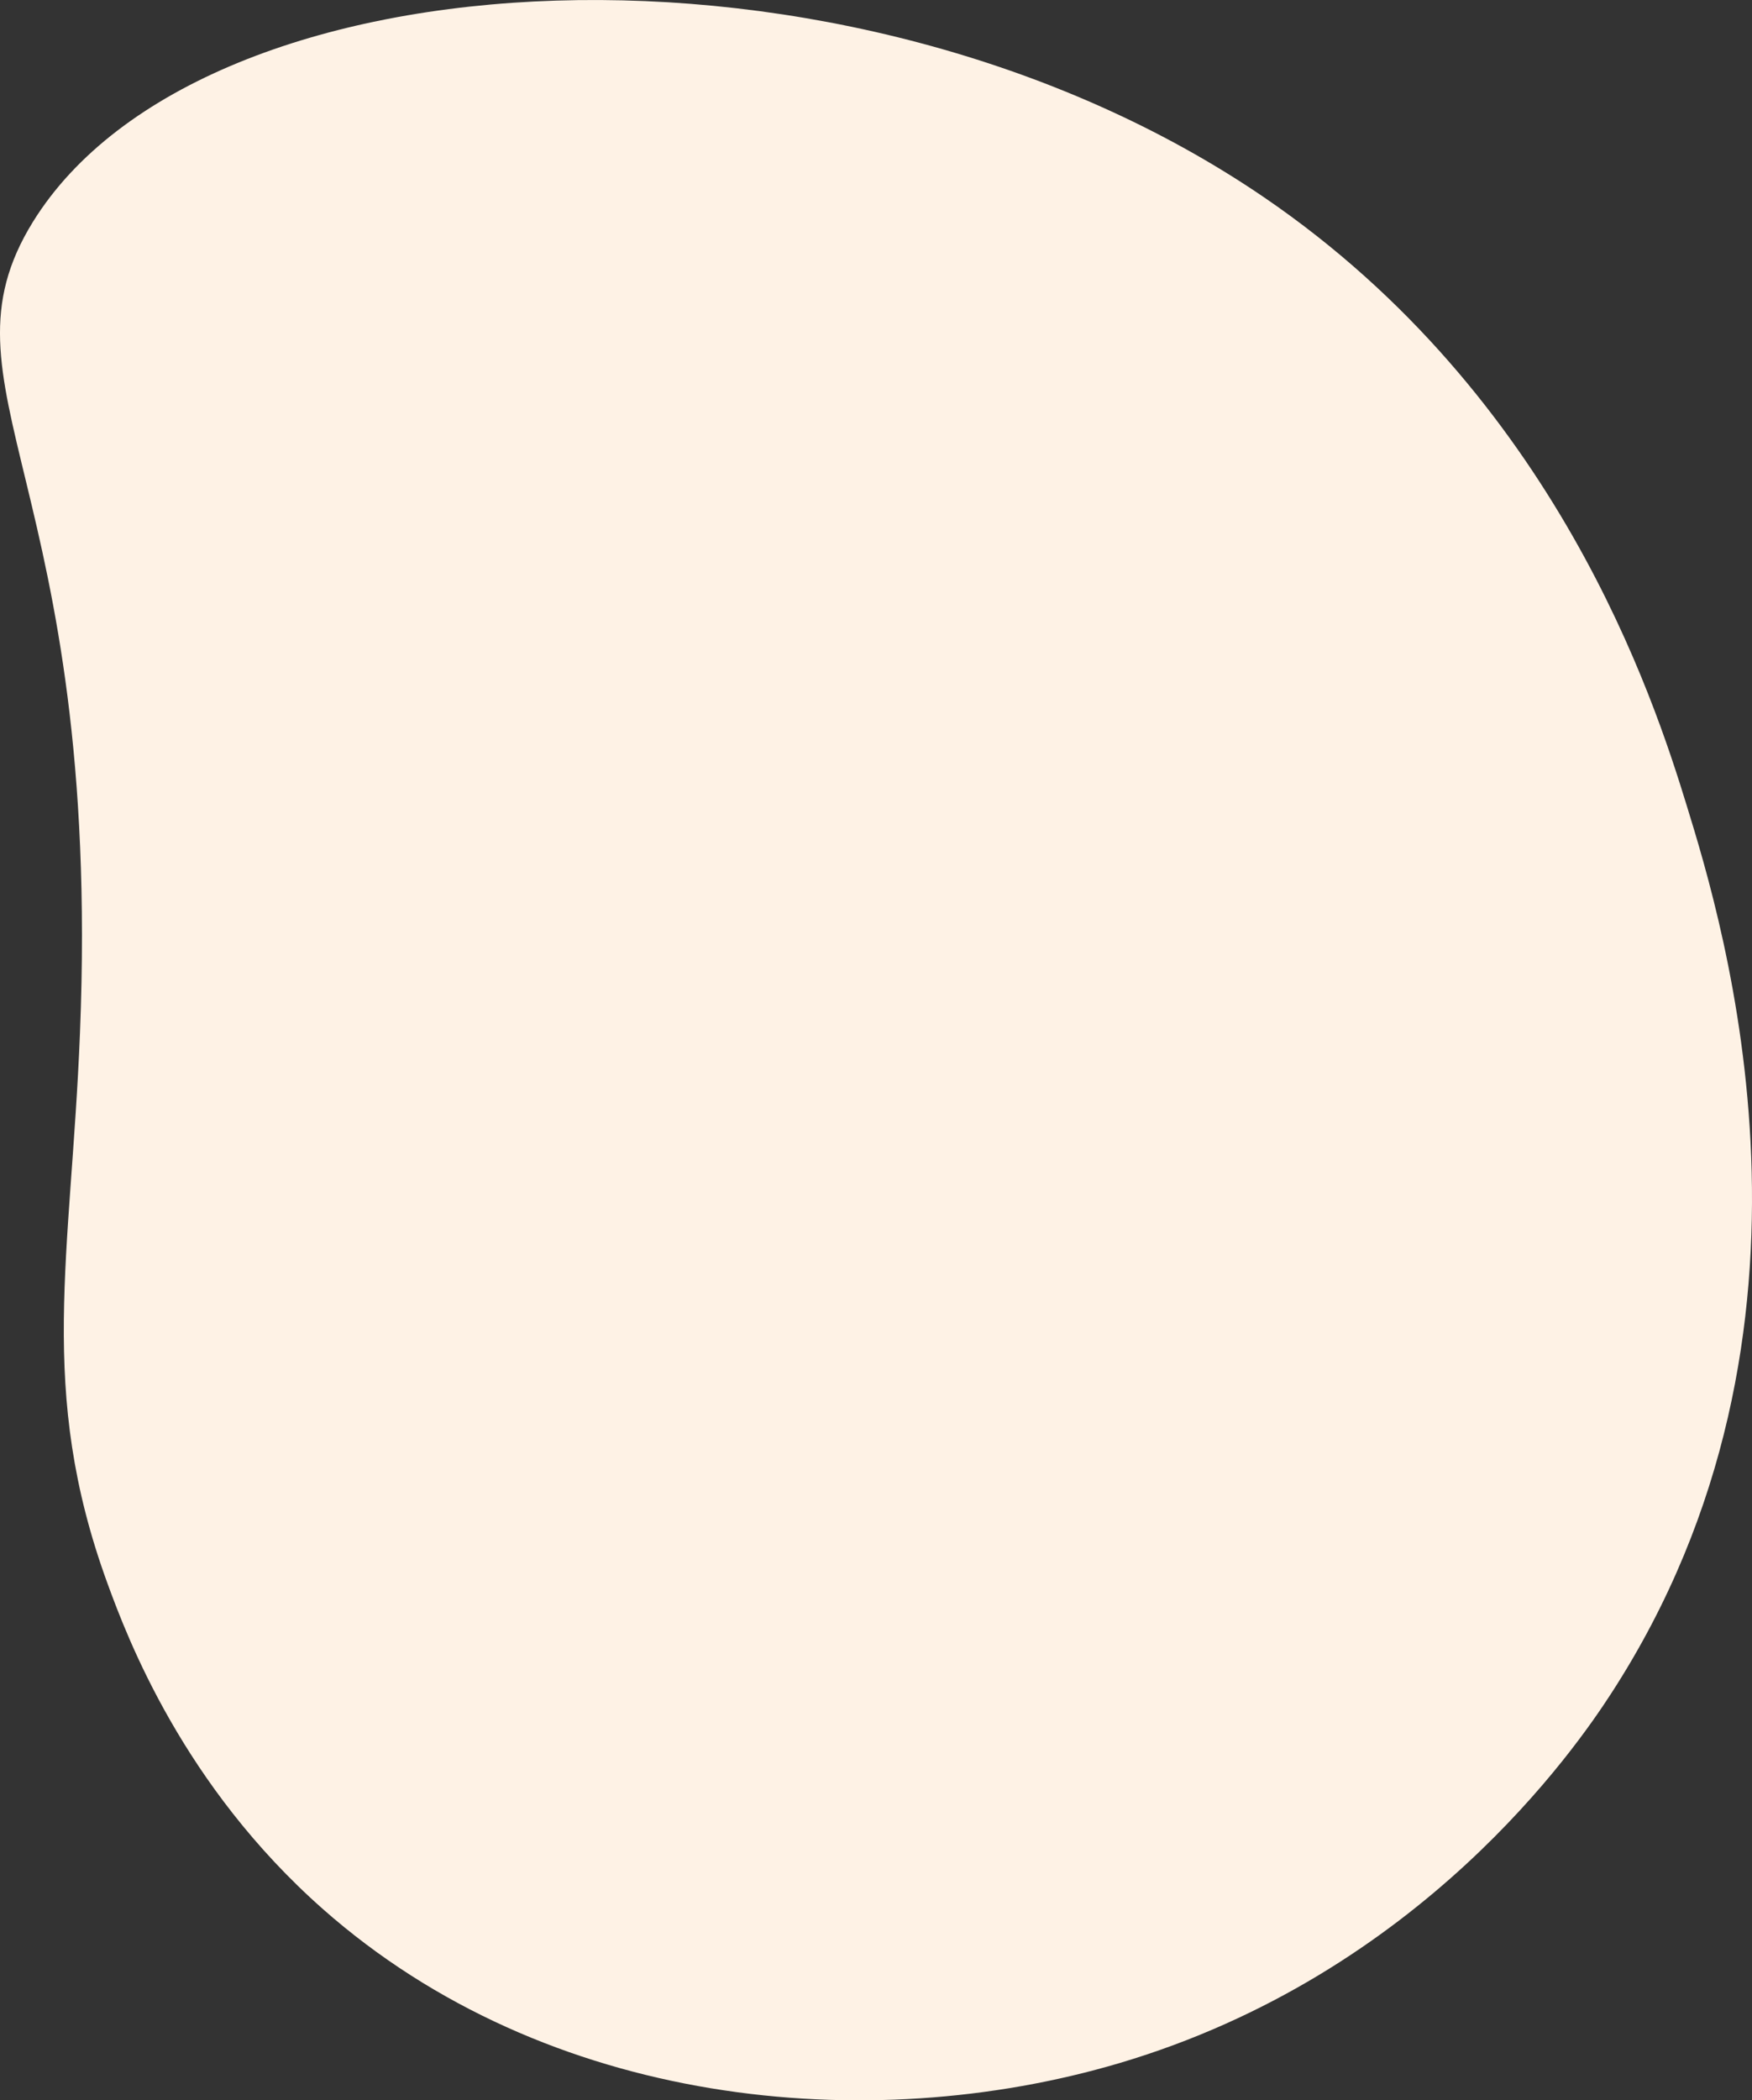 <?xml version="1.0" encoding="UTF-8"?> <svg xmlns="http://www.w3.org/2000/svg" id="Слой_1" data-name="Слой 1" viewBox="0 0 415.82 498.23"><rect x="0" y="0" width="415.82" height="498.23" fill="#333333" stroke="none"/> <defs> <style>.cls-1{fill:#fef2e5;}</style> </defs> <title>3</title> <path class="cls-1" d="M79.89,249.83c-2.13,53.11-10.25,84.62,6.53,130.56,4.78,13.08,18,48,51.14,77.25,53.16,46.91,129.22,54.22,189,36.54C398.11,473,435,419.31,443.3,406.5c56.13-86.46,26.54-182.68,17.95-210.6-7.81-25.41-30.95-97-100.34-144.33-98.64-67.27-252-59.1-292.19,5.84C44.39,96.76,85.15,118.91,79.89,249.83Z" transform="translate(-60.91 -4.77)"></path> </svg> 